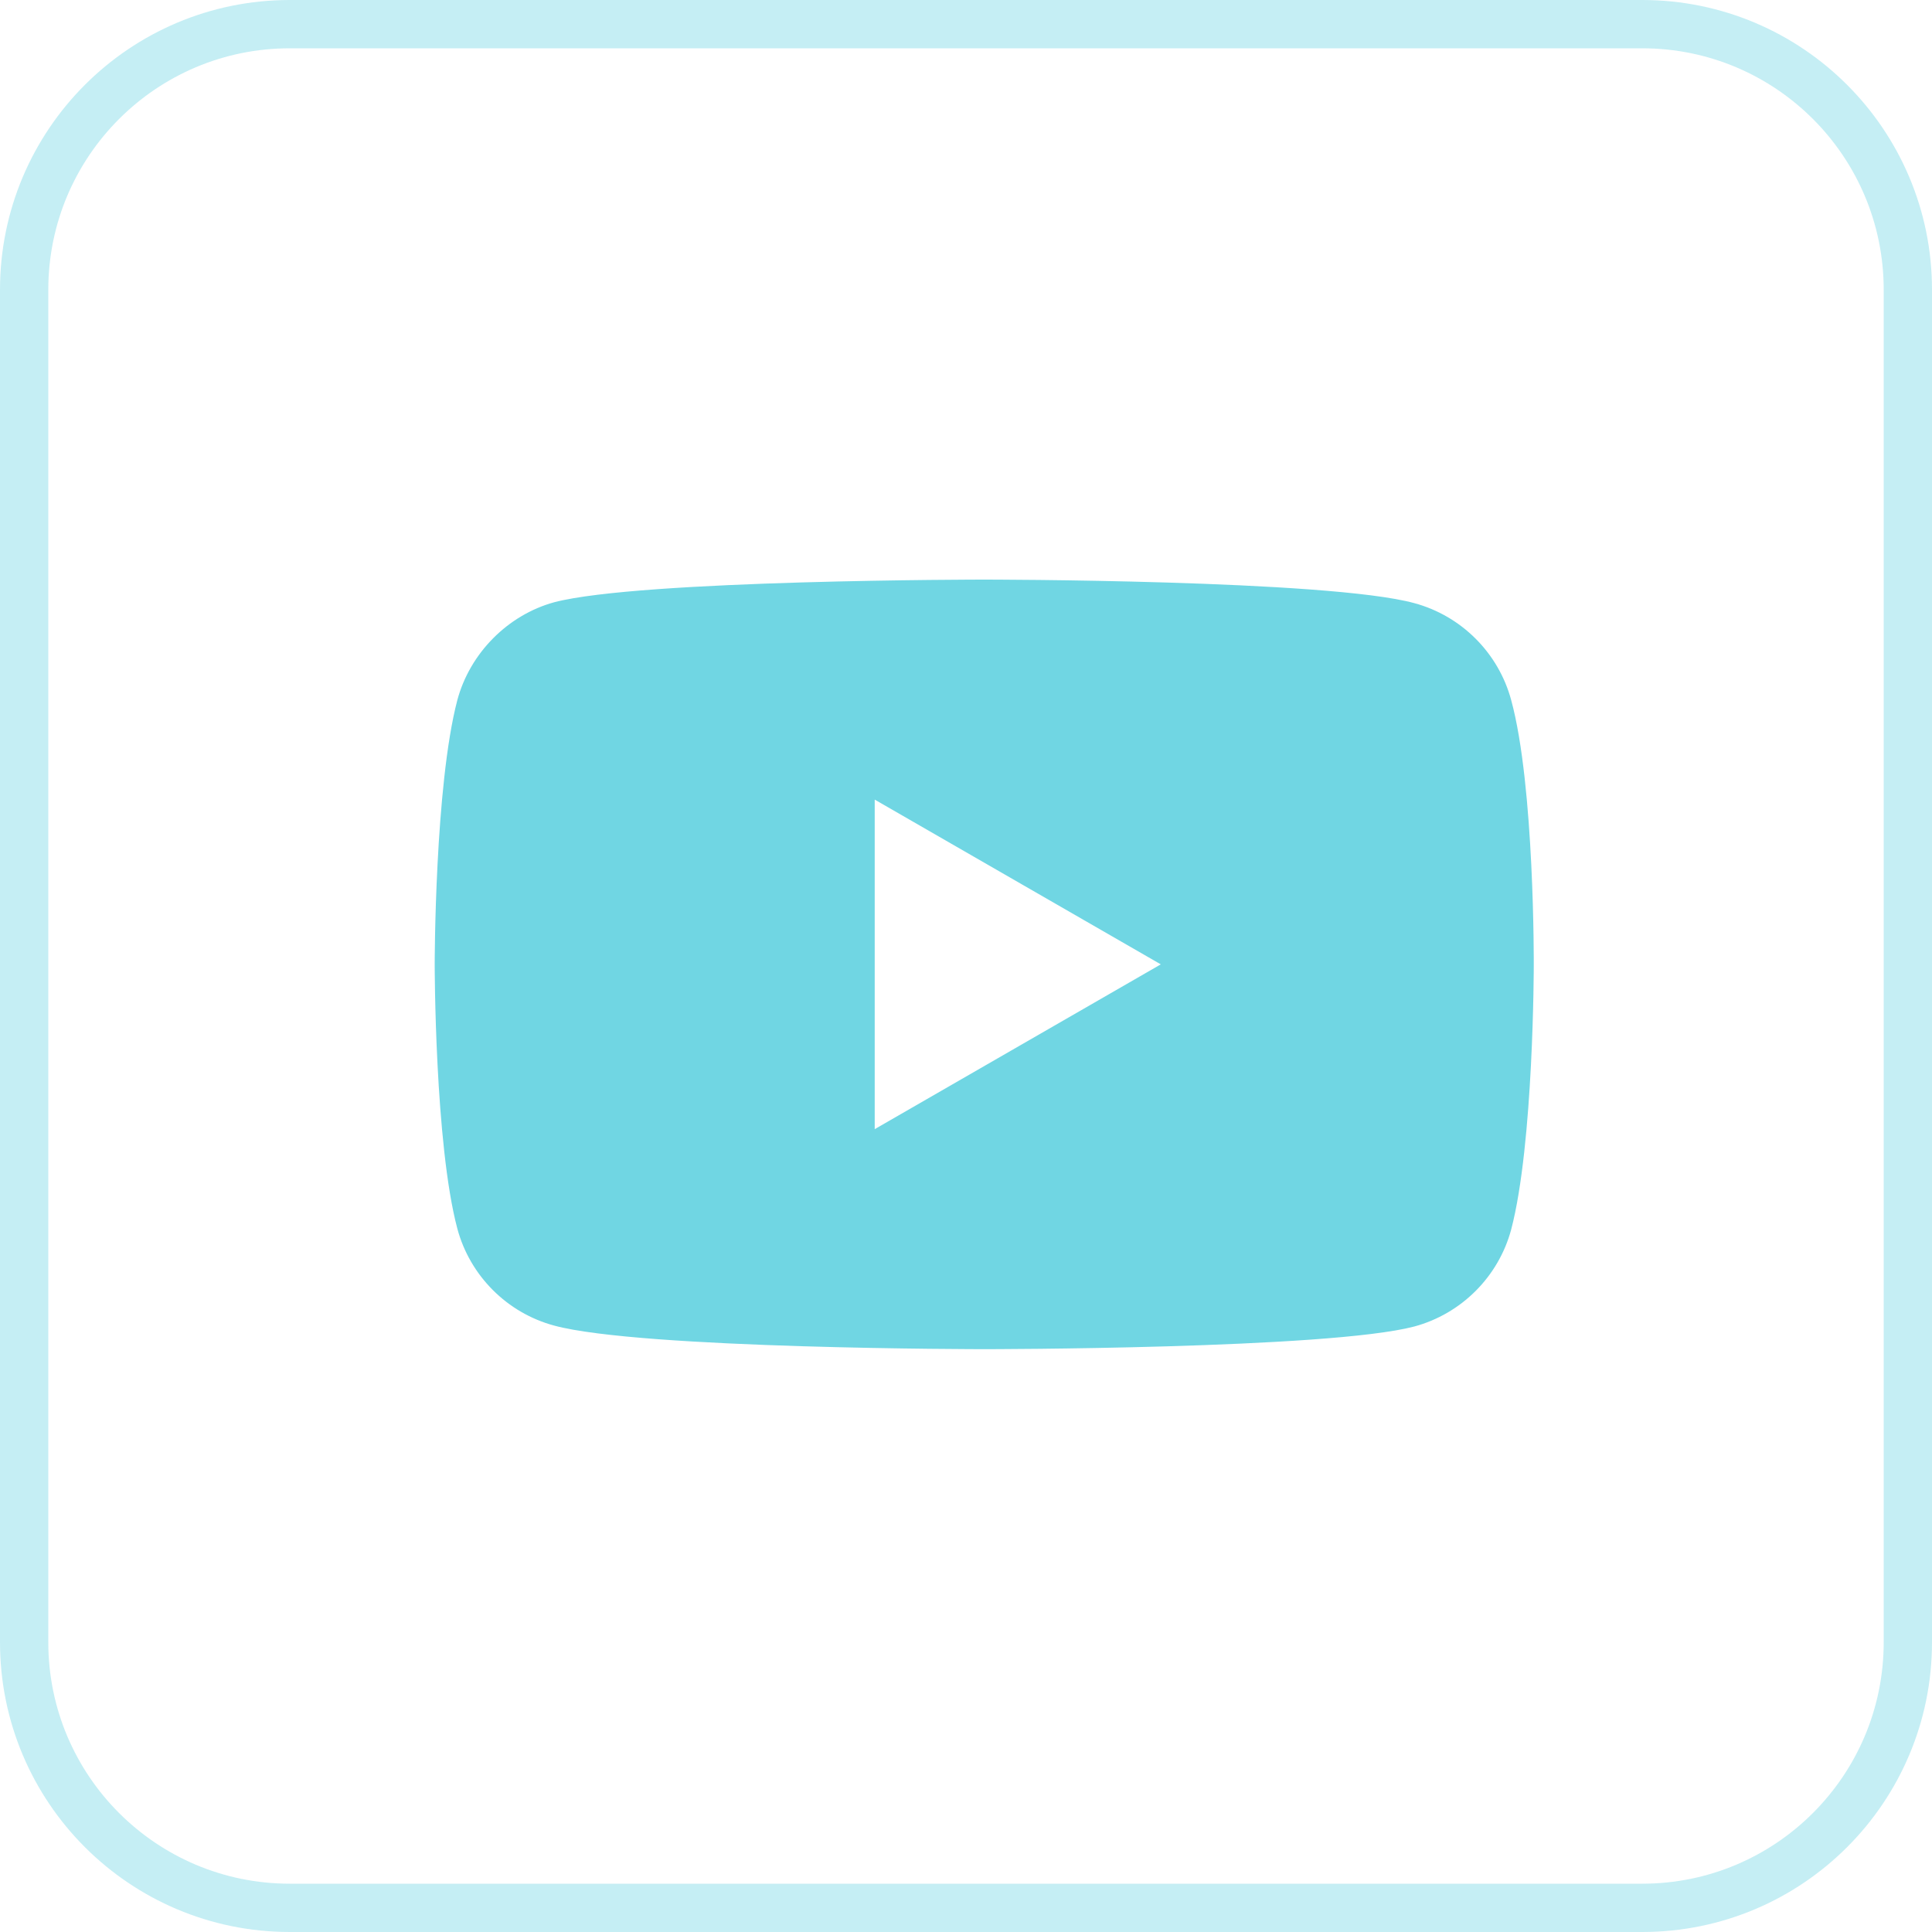 <?xml version="1.0" encoding="UTF-8"?> <svg xmlns="http://www.w3.org/2000/svg" width="40" height="40" viewBox="0 0 40 40" fill="none"><path d="M0.5 6C0.5 2.962 2.962 0.5 6 0.5H34C37.038 0.5 39.5 2.962 39.5 6V34C39.5 37.038 37.038 39.5 34 39.5H6C2.962 39.5 0.5 37.038 0.5 34V6Z" stroke="#70D6E3" stroke-opacity="0.4"></path><path fill-rule="evenodd" clip-rule="evenodd" d="M29.281 12.487C30.256 12.75 31.024 13.518 31.287 14.493C31.774 16.274 31.755 19.985 31.755 19.985C31.755 19.985 31.755 23.677 31.287 25.458C31.024 26.433 30.256 27.201 29.281 27.464C27.5 27.933 20.378 27.933 20.378 27.933C20.378 27.933 13.274 27.933 11.474 27.445C10.499 27.183 9.731 26.414 9.469 25.439C9 23.677 9 19.966 9 19.966C9 19.966 9 16.274 9.469 14.493C9.731 13.518 10.518 12.731 11.474 12.469C13.255 12 20.378 12 20.378 12C20.378 12 27.5 12 29.281 12.487ZM24.033 19.966L18.11 16.555V23.378L24.033 19.966Z" fill="#70D6E3"></path></svg> 